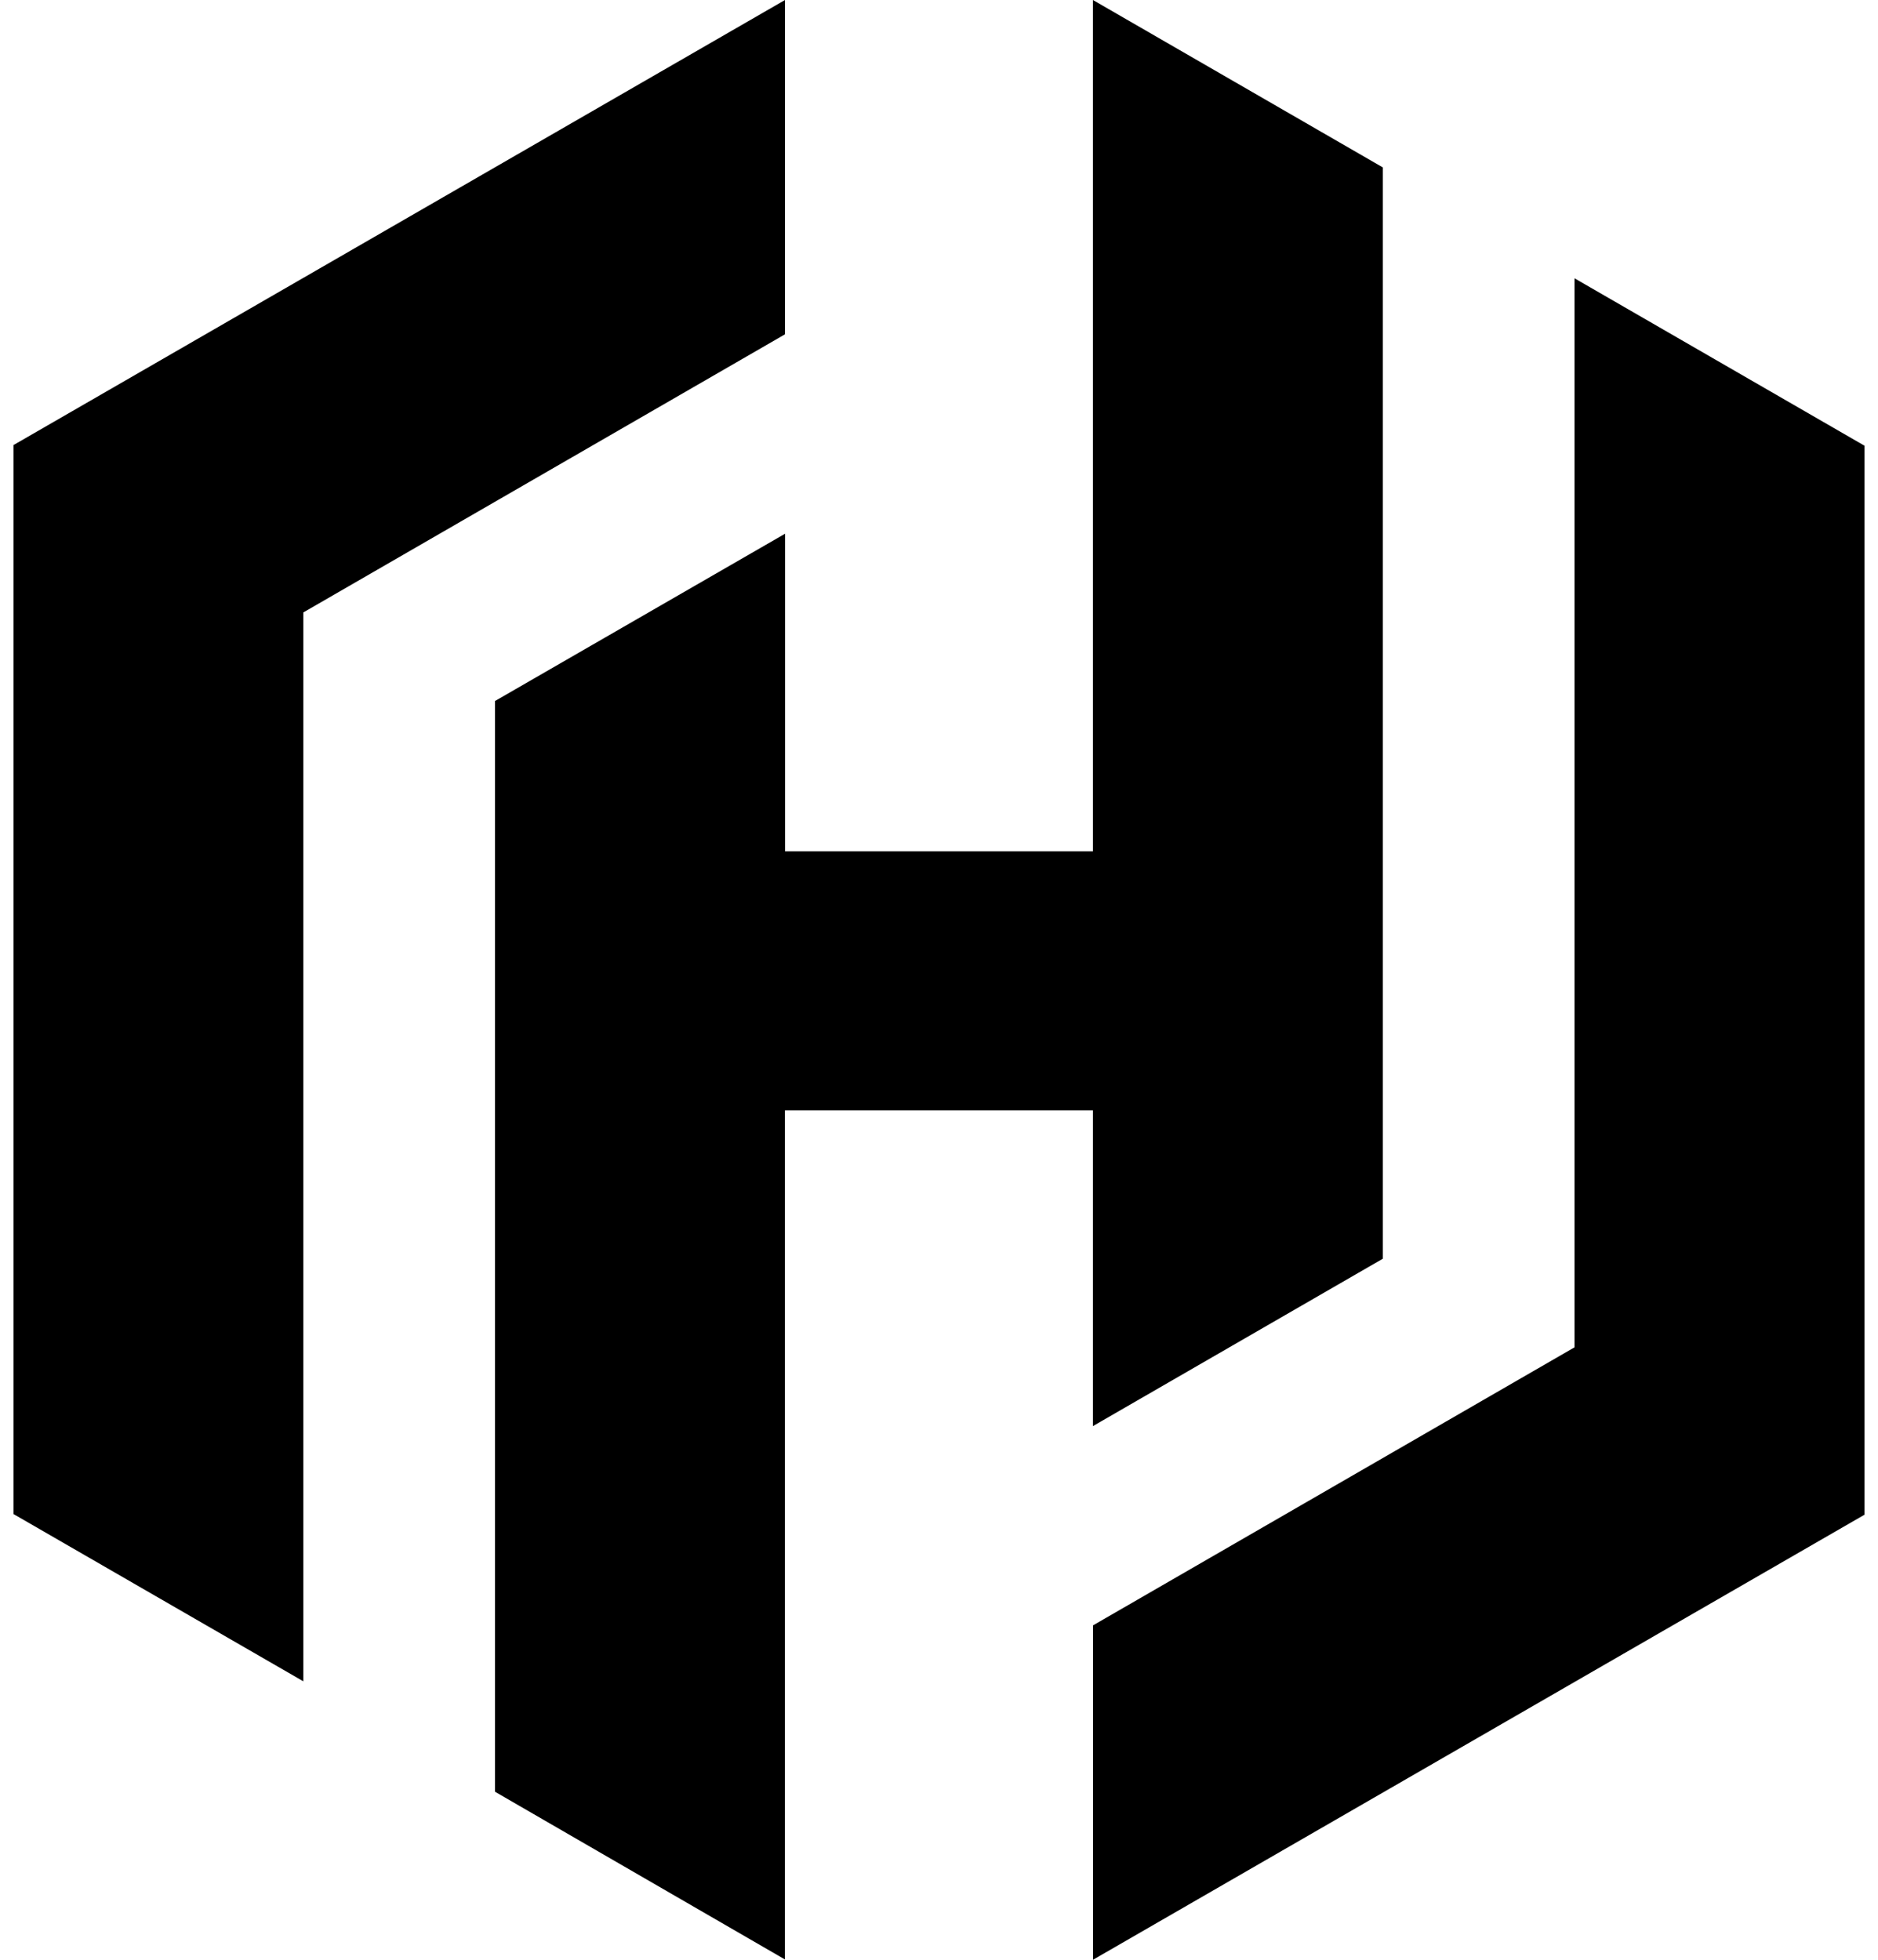 <svg fill="#000000" role="img" viewBox="0 0 23 24" xmlns="http://www.w3.org/2000/svg"><title>HashiCorp</title><path d="M9.614 4.094L3.715 7.5v13.09L0.166 18.542V5.45L9.614 0v4.094z m3.772 13.37l3.549-2.049V2.05L13.385 0v10.426h-3.77v-3.89L6.062 8.585v13.357l3.551 2.054V13.599h3.772v3.865zM19.283 3.41V16.5l-5.897 3.405V24l9.448-5.45V5.458l-3.551-2.05z"/></svg>